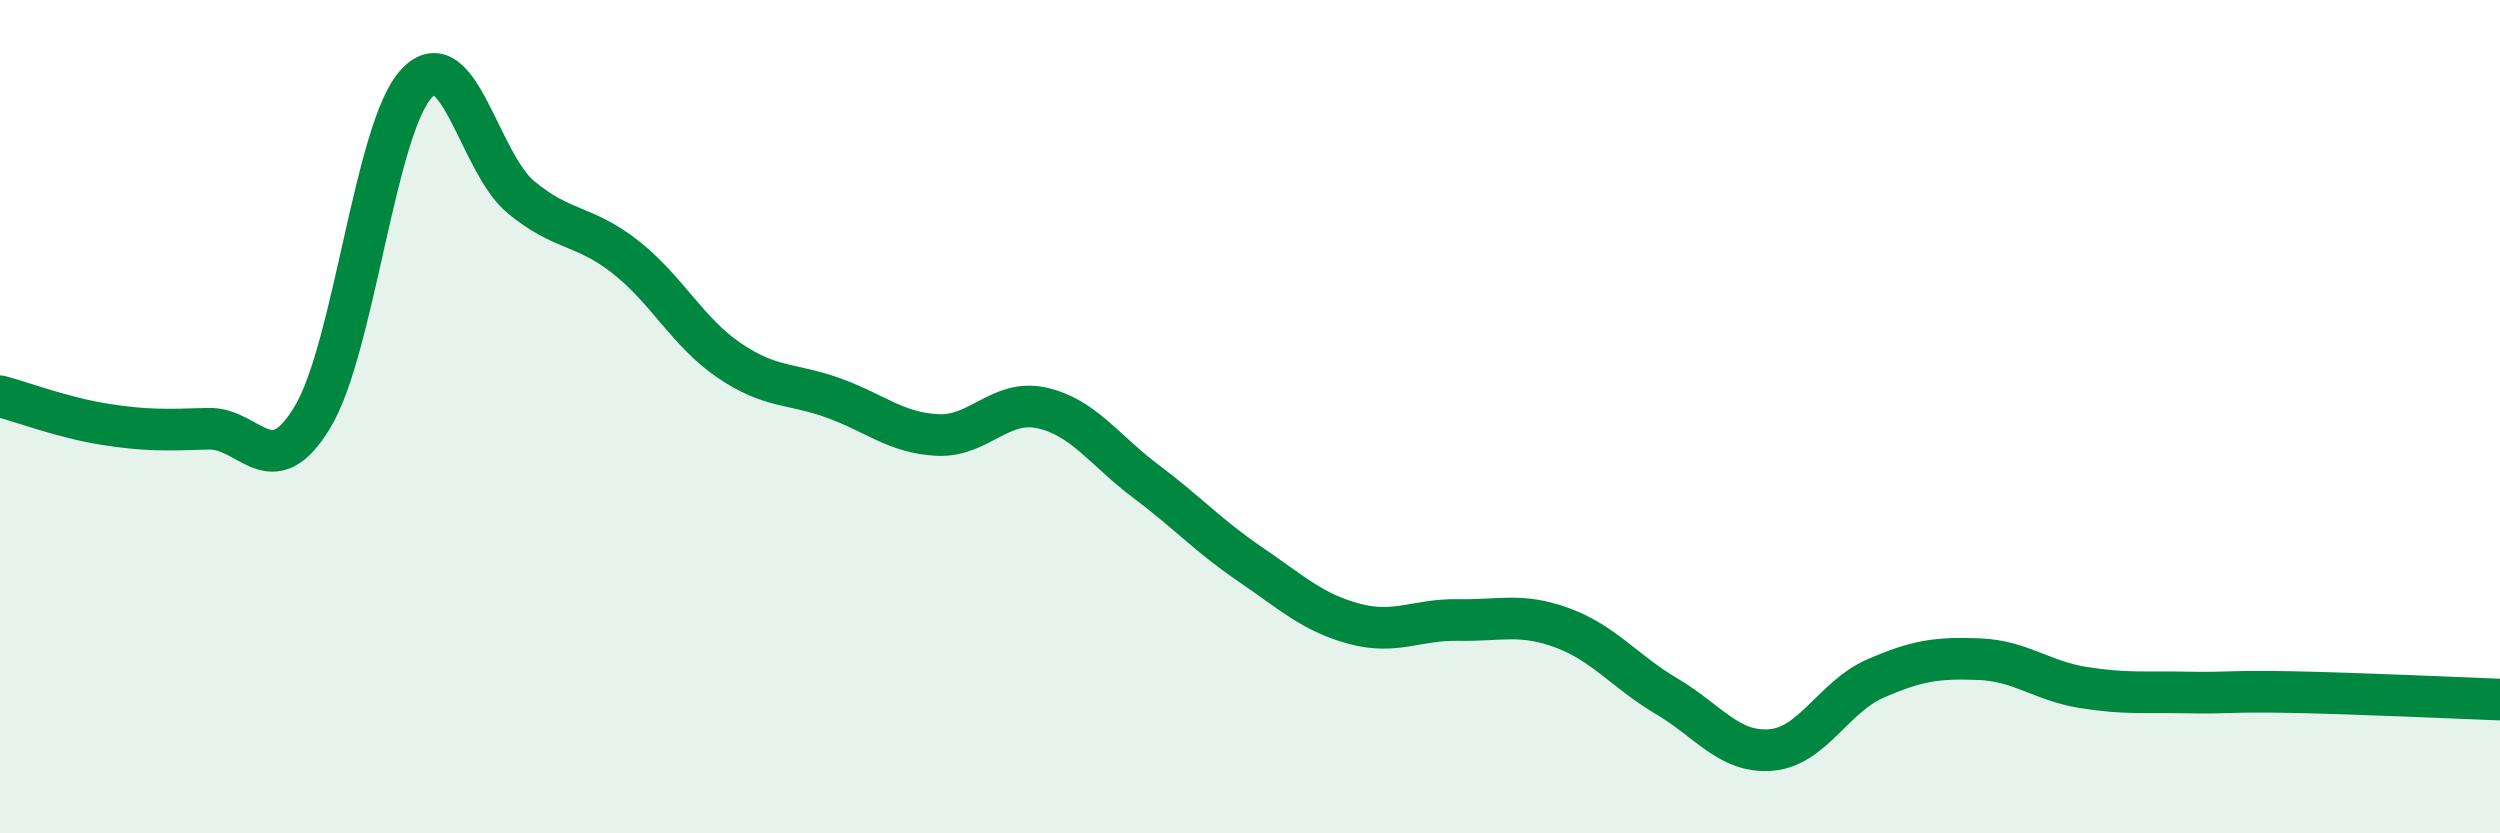 
    <svg width="60" height="20" viewBox="0 0 60 20" xmlns="http://www.w3.org/2000/svg">
      <path
        d="M 0,9.51 C 0.5,9.64 1.5,10.02 2.5,10.18 C 3.5,10.34 4,10.32 5,10.29 C 6,10.26 6.5,11.67 7.5,10.01 C 8.5,8.35 9,3.06 10,2 C 11,0.94 11.5,3.9 12.5,4.73 C 13.5,5.56 14,5.38 15,6.16 C 16,6.94 16.5,7.97 17.5,8.65 C 18.5,9.33 19,9.19 20,9.55 C 21,9.91 21.5,10.39 22.5,10.44 C 23.5,10.49 24,9.57 25,9.79 C 26,10.01 26.5,10.8 27.5,11.55 C 28.5,12.3 29,12.86 30,13.54 C 31,14.22 31.5,14.7 32.5,14.97 C 33.5,15.24 34,14.86 35,14.88 C 36,14.9 36.5,14.7 37.5,15.07 C 38.5,15.44 39,16.12 40,16.71 C 41,17.3 41.5,18.08 42.5,18 C 43.5,17.92 44,16.73 45,16.29 C 46,15.85 46.5,15.78 47.5,15.82 C 48.5,15.86 49,16.34 50,16.5 C 51,16.66 51.5,16.6 52.5,16.62 C 53.5,16.64 53.5,16.58 55,16.61 C 56.5,16.64 59,16.75 60,16.79L60 20L0 20Z"
        fill="#008740"
        opacity="0.1"
        stroke-linecap="round"
        stroke-linejoin="round"
      />
      <path
        d="M 0,9.51 C 0.5,9.64 1.5,10.02 2.5,10.18 C 3.5,10.34 4,10.32 5,10.29 C 6,10.26 6.5,11.67 7.5,10.01 C 8.5,8.35 9,3.06 10,2 C 11,0.94 11.5,3.9 12.5,4.73 C 13.5,5.56 14,5.38 15,6.16 C 16,6.94 16.5,7.97 17.5,8.65 C 18.5,9.33 19,9.19 20,9.55 C 21,9.91 21.5,10.39 22.5,10.44 C 23.5,10.49 24,9.57 25,9.79 C 26,10.01 26.5,10.8 27.5,11.55 C 28.5,12.3 29,12.86 30,13.54 C 31,14.22 31.5,14.7 32.5,14.97 C 33.5,15.24 34,14.86 35,14.88 C 36,14.9 36.5,14.7 37.5,15.07 C 38.5,15.44 39,16.12 40,16.71 C 41,17.3 41.5,18.08 42.5,18 C 43.5,17.92 44,16.73 45,16.29 C 46,15.85 46.5,15.78 47.5,15.82 C 48.5,15.86 49,16.34 50,16.5 C 51,16.66 51.5,16.6 52.5,16.62 C 53.5,16.64 53.5,16.58 55,16.61 C 56.5,16.64 59,16.75 60,16.79"
        stroke="#008740"
        stroke-width="1"
        fill="none"
        stroke-linecap="round"
        stroke-linejoin="round"
      />
    </svg>
  